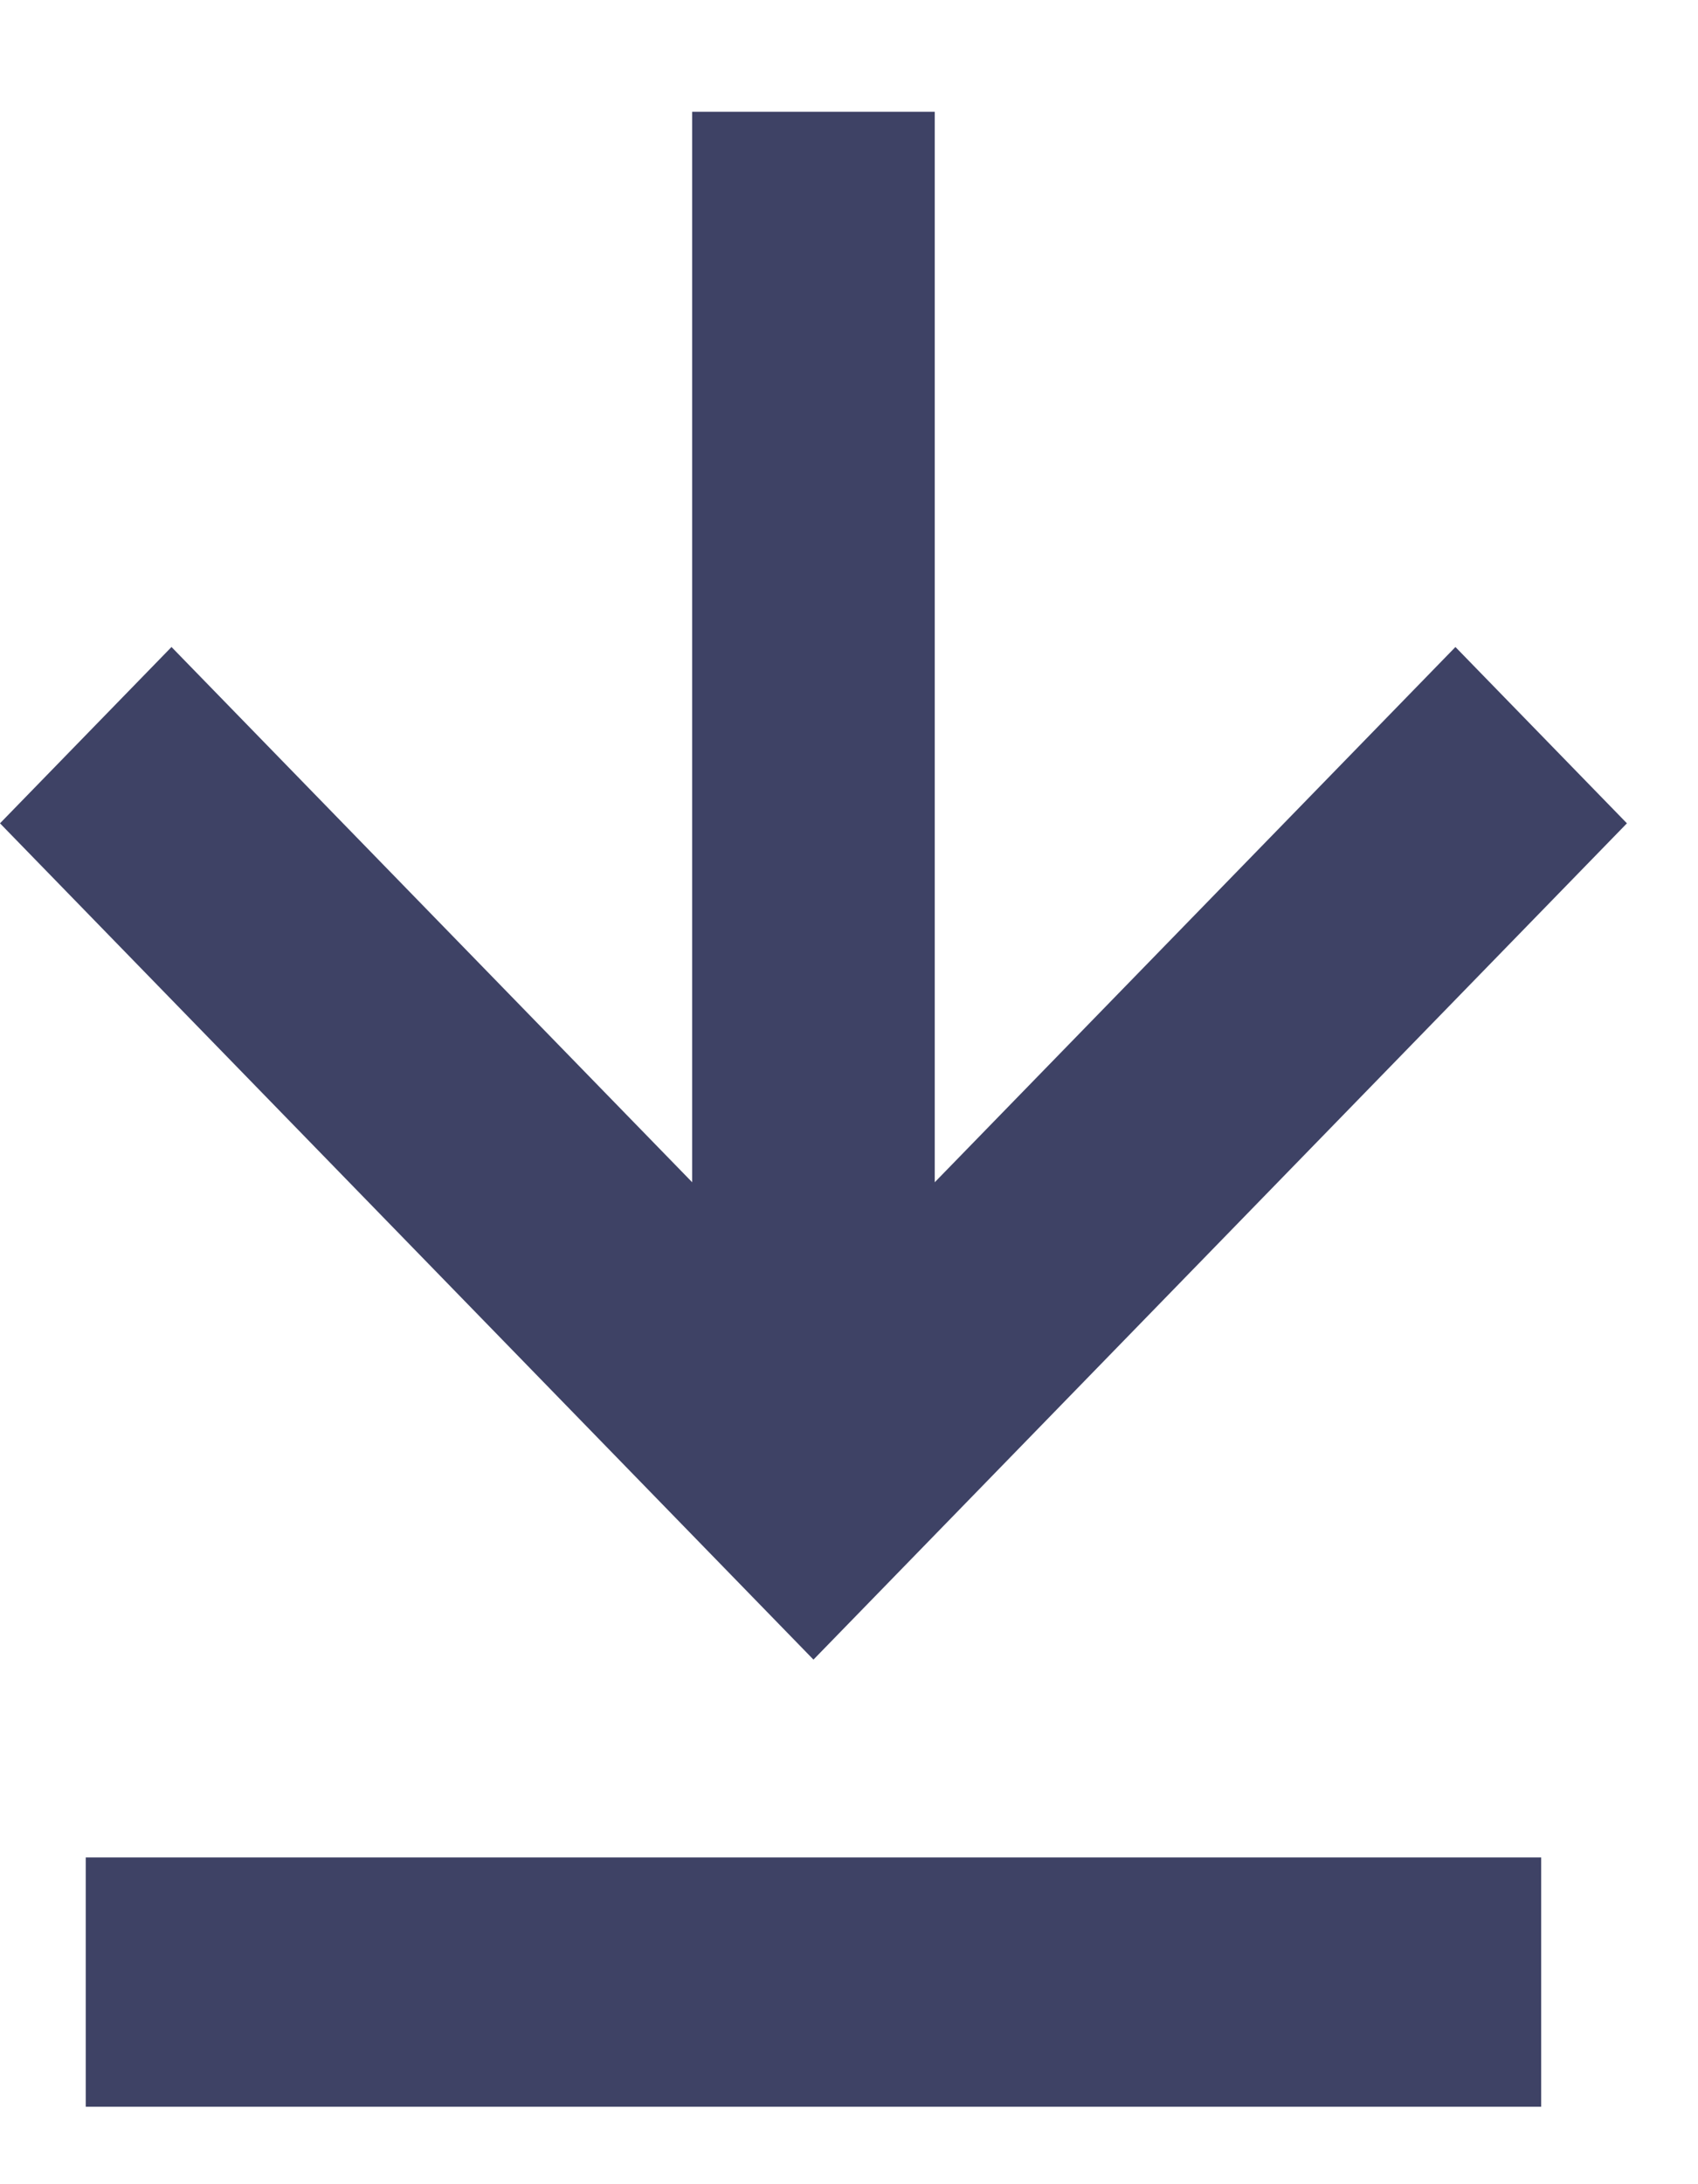 <svg xmlns="http://www.w3.org/2000/svg" width="14" height="18" viewBox="0 0 14 18" fill="none"><path id="Vector" d="M0.707 15.307H12.707V17.362H0.707V15.307ZM5.707 0.921V9.743L1.414 5.332L0 6.785L6.707 13.677L13.414 6.785L12 5.332L7.707 9.743V0.921H5.707Z" fill="#3E4265"></path></svg>